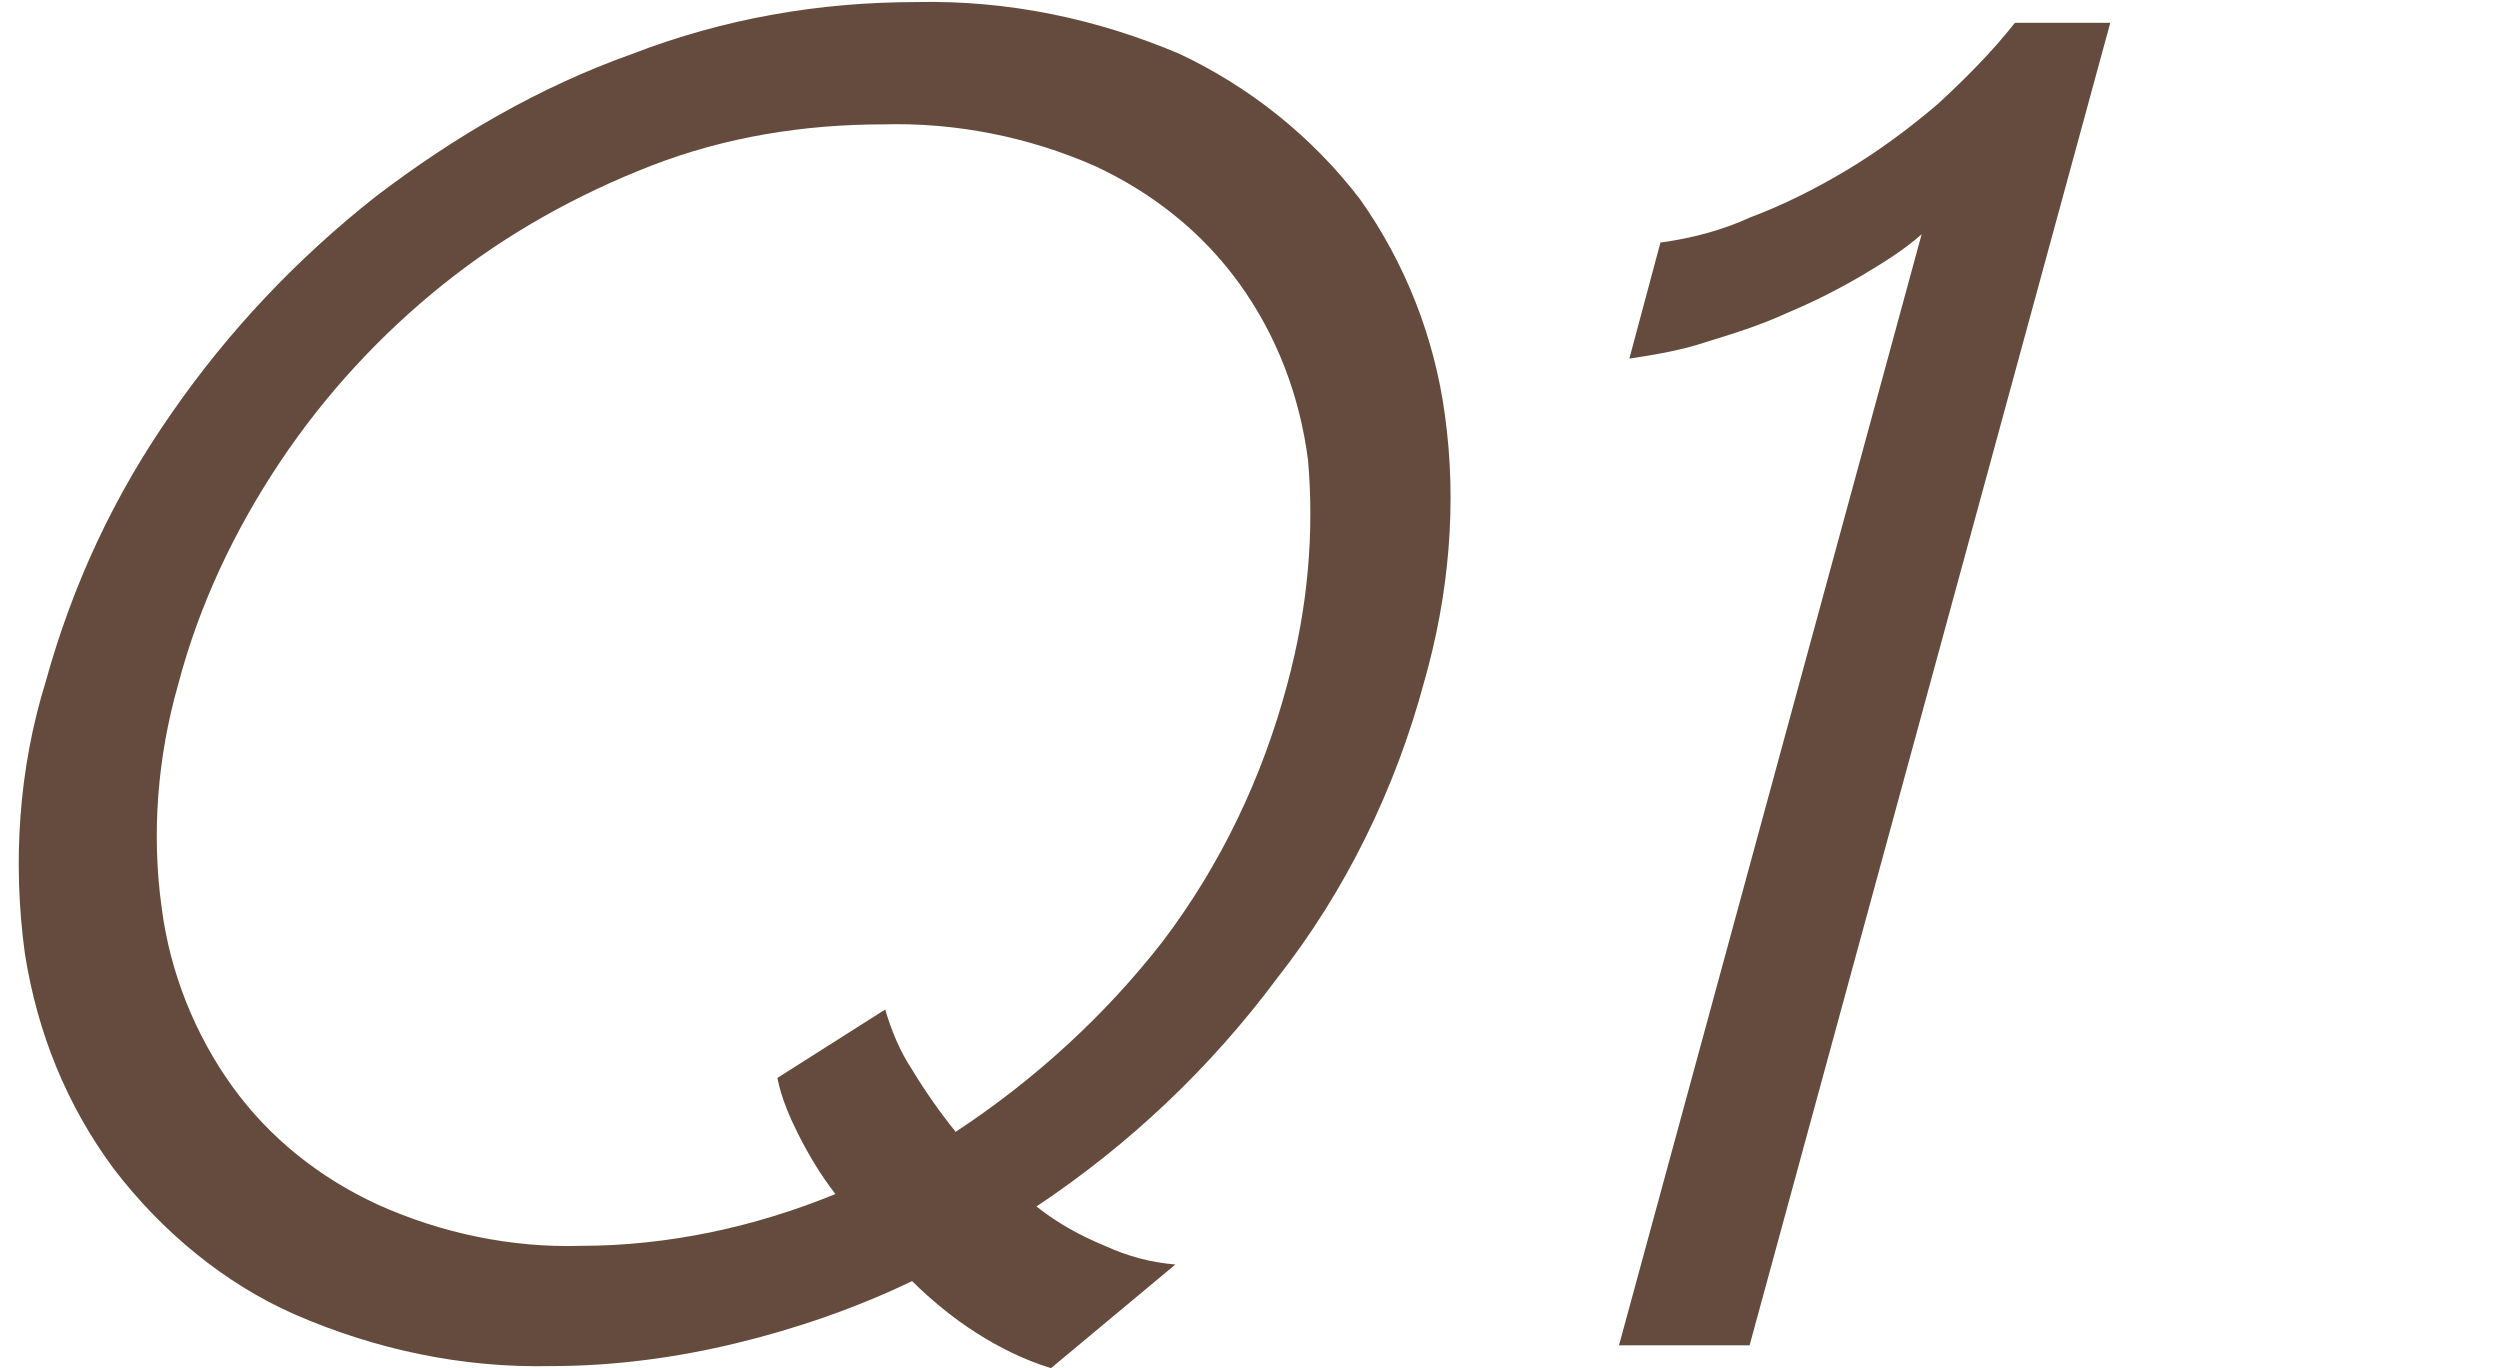 <?xml version="1.0" encoding="utf-8"?>
<!-- Generator: Adobe Illustrator 23.0.3, SVG Export Plug-In . SVG Version: 6.00 Build 0)  -->
<svg version="1.1" id="圖層_1" xmlns="http://www.w3.org/2000/svg" xmlns:xlink="http://www.w3.org/1999/xlink" x="0px" y="0px"
	 viewBox="0 0 120.6 66" style="enable-background:new 0 0 120.6 66;" xml:space="preserve">
<style type="text/css">
	.st0{fill:#644B3D;}
</style>
<title>q1</title>
<g>
	<g id="圖層_1-2">
		<path class="st0" d="M61.6,47.2c-3.2,4.3-7.1,8-11.6,11c1,0.8,2.1,1.4,3.3,1.9c1.1,0.5,2.2,0.8,3.4,0.9l-6,5
			c-1.3-0.4-2.5-1-3.6-1.7c-1.1-0.7-2.2-1.6-3.1-2.5c-2.7,1.3-5.6,2.3-8.5,3c-2.9,0.7-5.9,1.1-8.9,1.1c-4.3,0.1-8.5-0.8-12.4-2.5
			c-3.4-1.5-6.4-4-8.7-7C3.2,53.3,1.8,49.8,1.2,46c-0.6-4.4-0.3-8.9,1-13.1c1.3-4.7,3.3-9,6.1-13c2.7-3.9,6-7.4,9.8-10.4
			c3.8-2.9,7.9-5.3,12.4-6.9c4.4-1.7,9-2.5,13.7-2.5c4.4-0.1,8.7,0.8,12.7,2.5c3.4,1.6,6.4,4,8.7,7c2.2,3.1,3.6,6.7,4.1,10.4
			c0.6,4.3,0.2,8.7-1,12.9C67.3,38.1,64.9,43,61.6,47.2 M63.1,22.2c-0.4-3.1-1.5-6-3.3-8.5c-1.8-2.5-4.2-4.4-7-5.7
			c-3.2-1.4-6.7-2.1-10.2-2c-3.8,0-7.6,0.6-11.2,2c-3.6,1.4-7,3.3-10,5.7c-3,2.4-5.7,5.3-7.9,8.6c-2.2,3.3-3.9,6.9-4.9,10.7
			c-1,3.5-1.3,7.2-0.8,10.8c0.4,3.1,1.6,6.1,3.4,8.6c1.8,2.5,4.2,4.4,7,5.7c3.1,1.4,6.5,2.1,9.8,2c4.2,0,8.4-0.9,12.3-2.5
			c-0.7-0.9-1.3-1.9-1.8-2.9c-0.4-0.8-0.8-1.7-1-2.7l5.2-3.3c0.3,1,0.7,2,1.3,2.9c0.6,1,1.3,2,2.1,3c3.8-2.5,7.2-5.6,10-9.2
			c2.8-3.7,4.8-7.9,6-12.4C63.1,29.3,63.4,25.7,63.1,22.2"/>
		<path class="st0" d="M78.1,64.9l14.6-53.6c-0.9,0.8-1.9,1.4-2.9,2c-1.2,0.7-2.4,1.3-3.6,1.8c-1.3,0.6-2.6,1-3.9,1.4
			c-1.2,0.4-2.4,0.6-3.7,0.8l1.5-5.6c1.5-0.2,3-0.6,4.3-1.2c1.6-0.6,3.2-1.4,4.7-2.3c1.5-0.9,3-2,4.4-3.2c1.3-1.2,2.6-2.5,3.7-3.9
			h4.6L84.4,64.9H78.1z"/>
	</g>
</g>
</svg>
